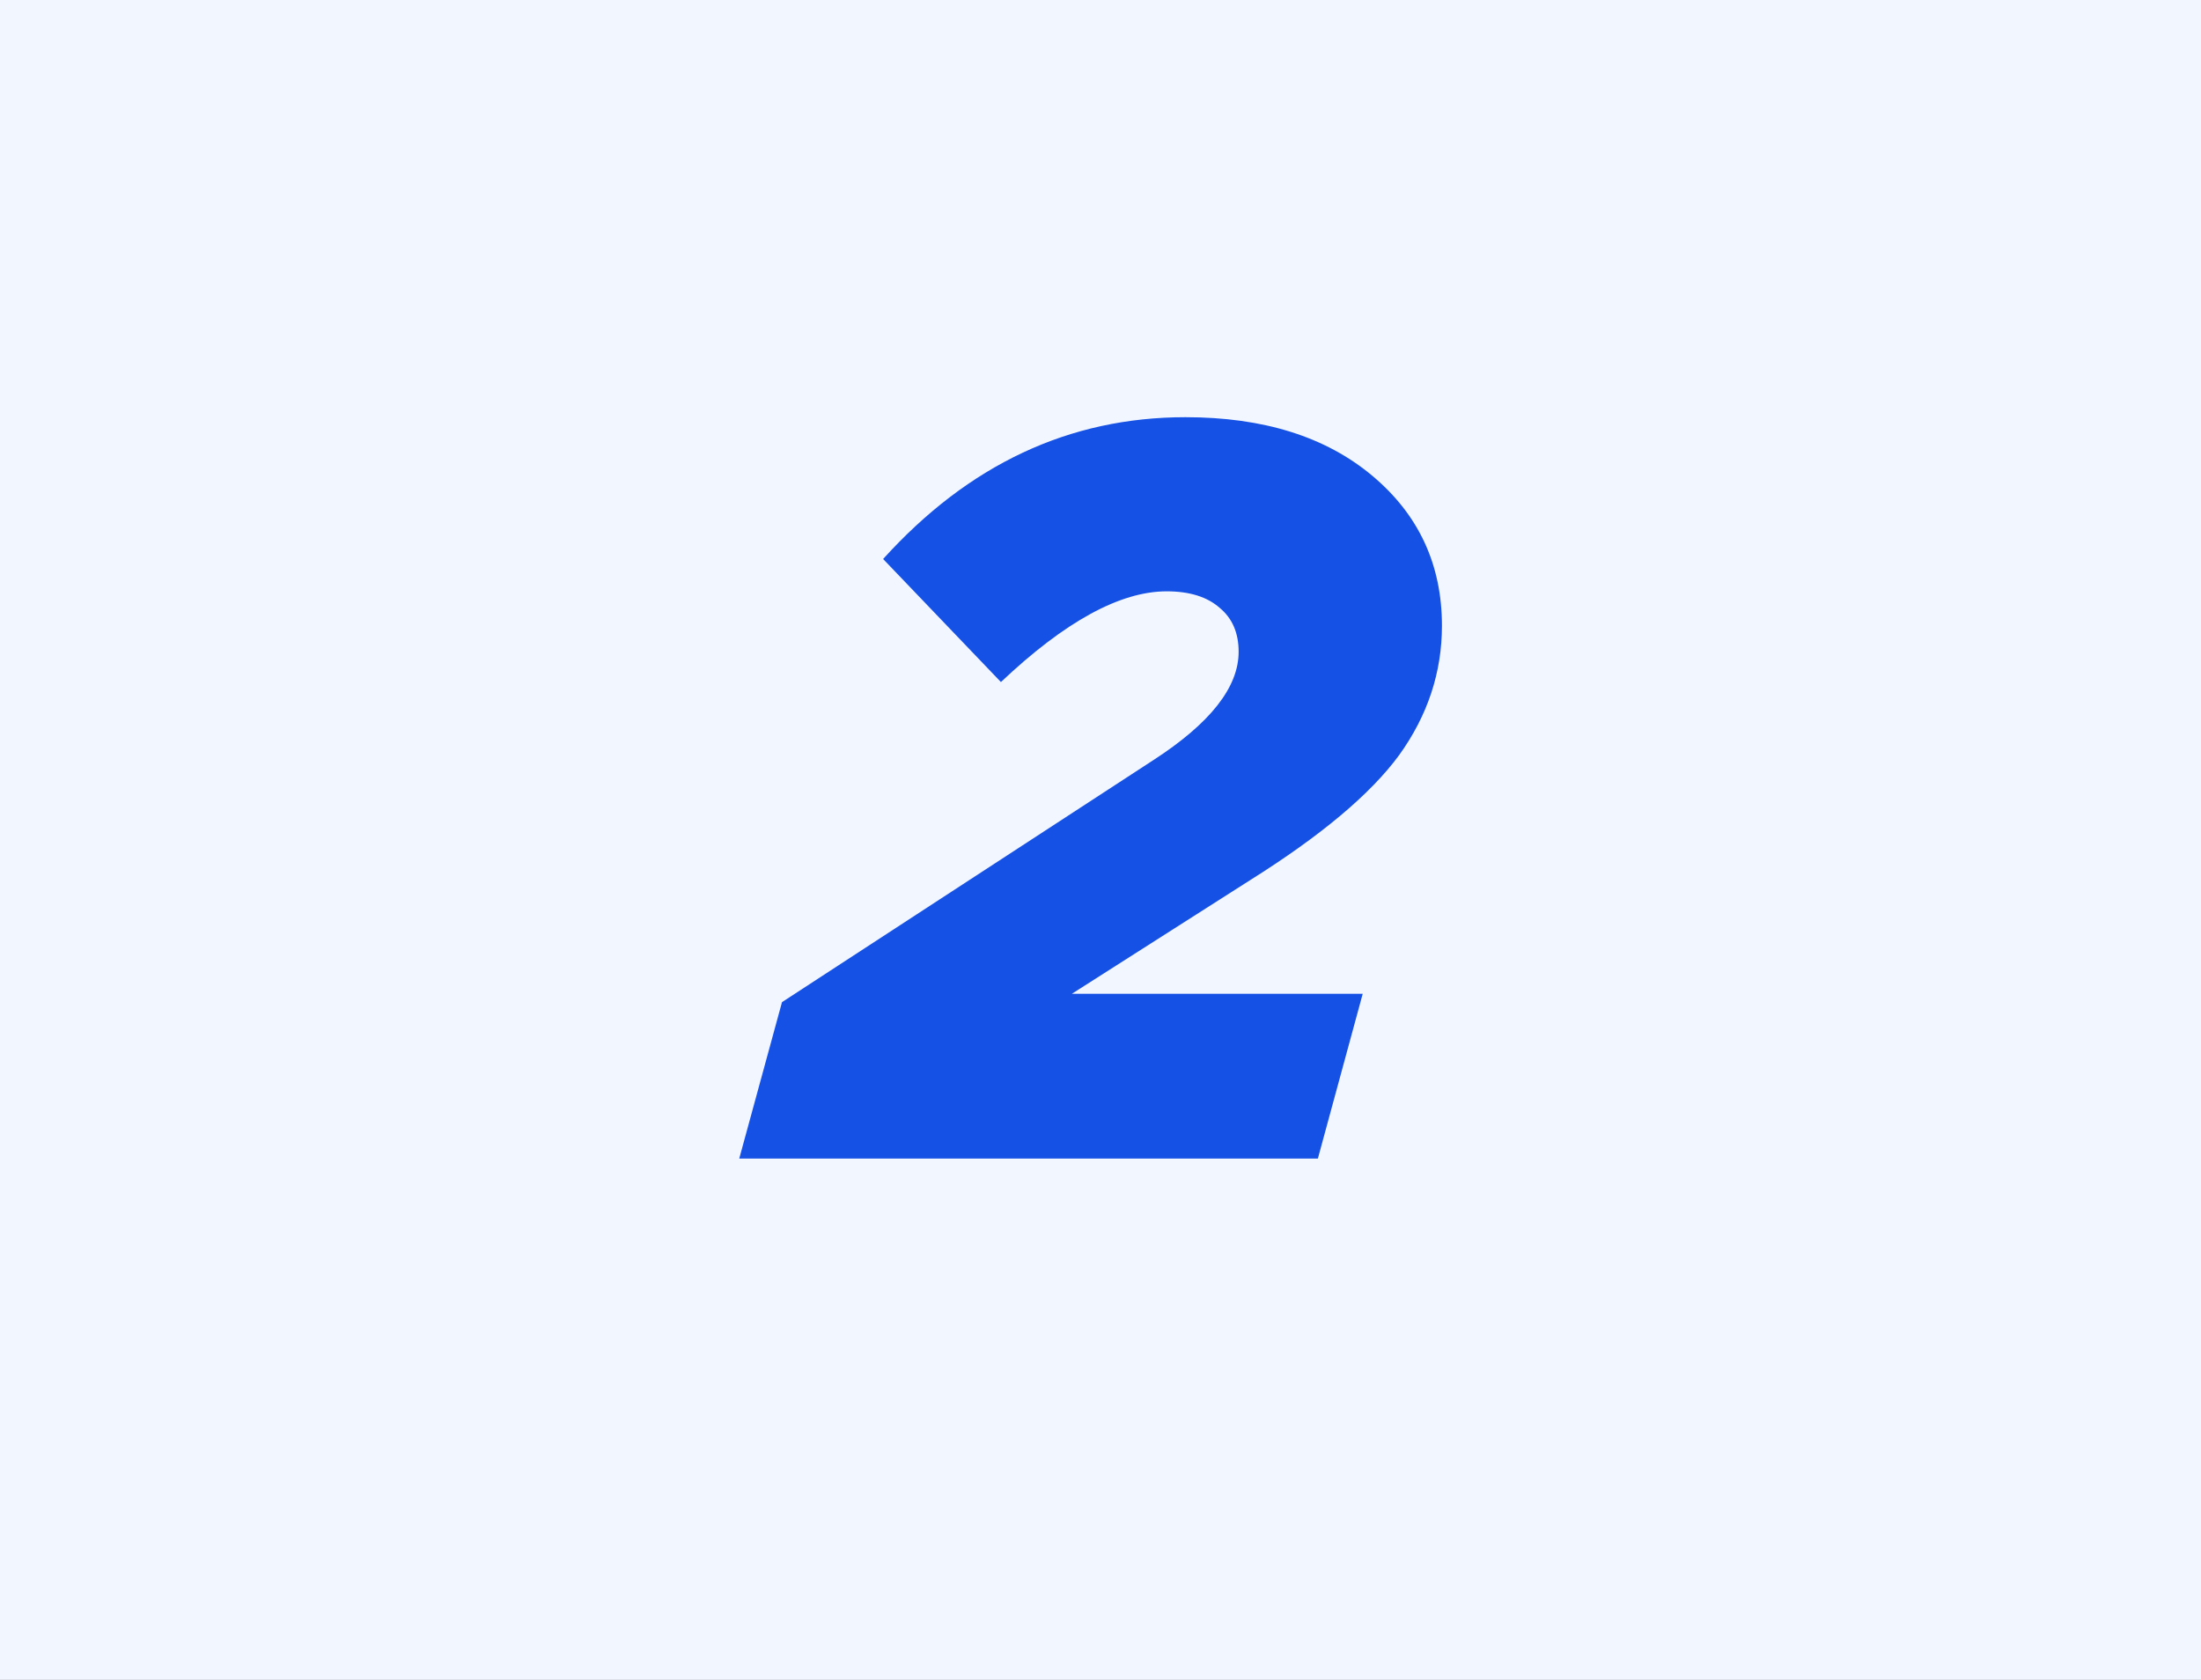 <svg xmlns="http://www.w3.org/2000/svg" fill="none" viewBox="0 0 38 29">
  <rect x="0" y="0" width="38" height="29" fill="#333333" stroke="none"/>
  <rect width="29" height="38" y="29" fill="#F2F6FF" transform="rotate(-90 0 29)"/>
  <path fill="#1551E5" d="M12.763 20L13.501 17.3L19.909 13.124C20.893 12.488 21.385 11.864 21.385 11.252C21.385 10.928 21.277 10.676 21.061 10.496C20.845 10.304 20.539 10.208 20.143 10.208C19.339 10.208 18.385 10.73 17.281 11.774L15.247 9.65C16.723 8.018 18.463 7.202 20.467 7.202C21.811 7.202 22.885 7.538 23.689 8.21C24.493 8.882 24.895 9.746 24.895 10.802C24.895 11.606 24.649 12.35 24.157 13.034C23.665 13.706 22.807 14.426 21.583 15.194L18.505 17.156H23.527L22.753 20H12.763Z"/>
</svg>
